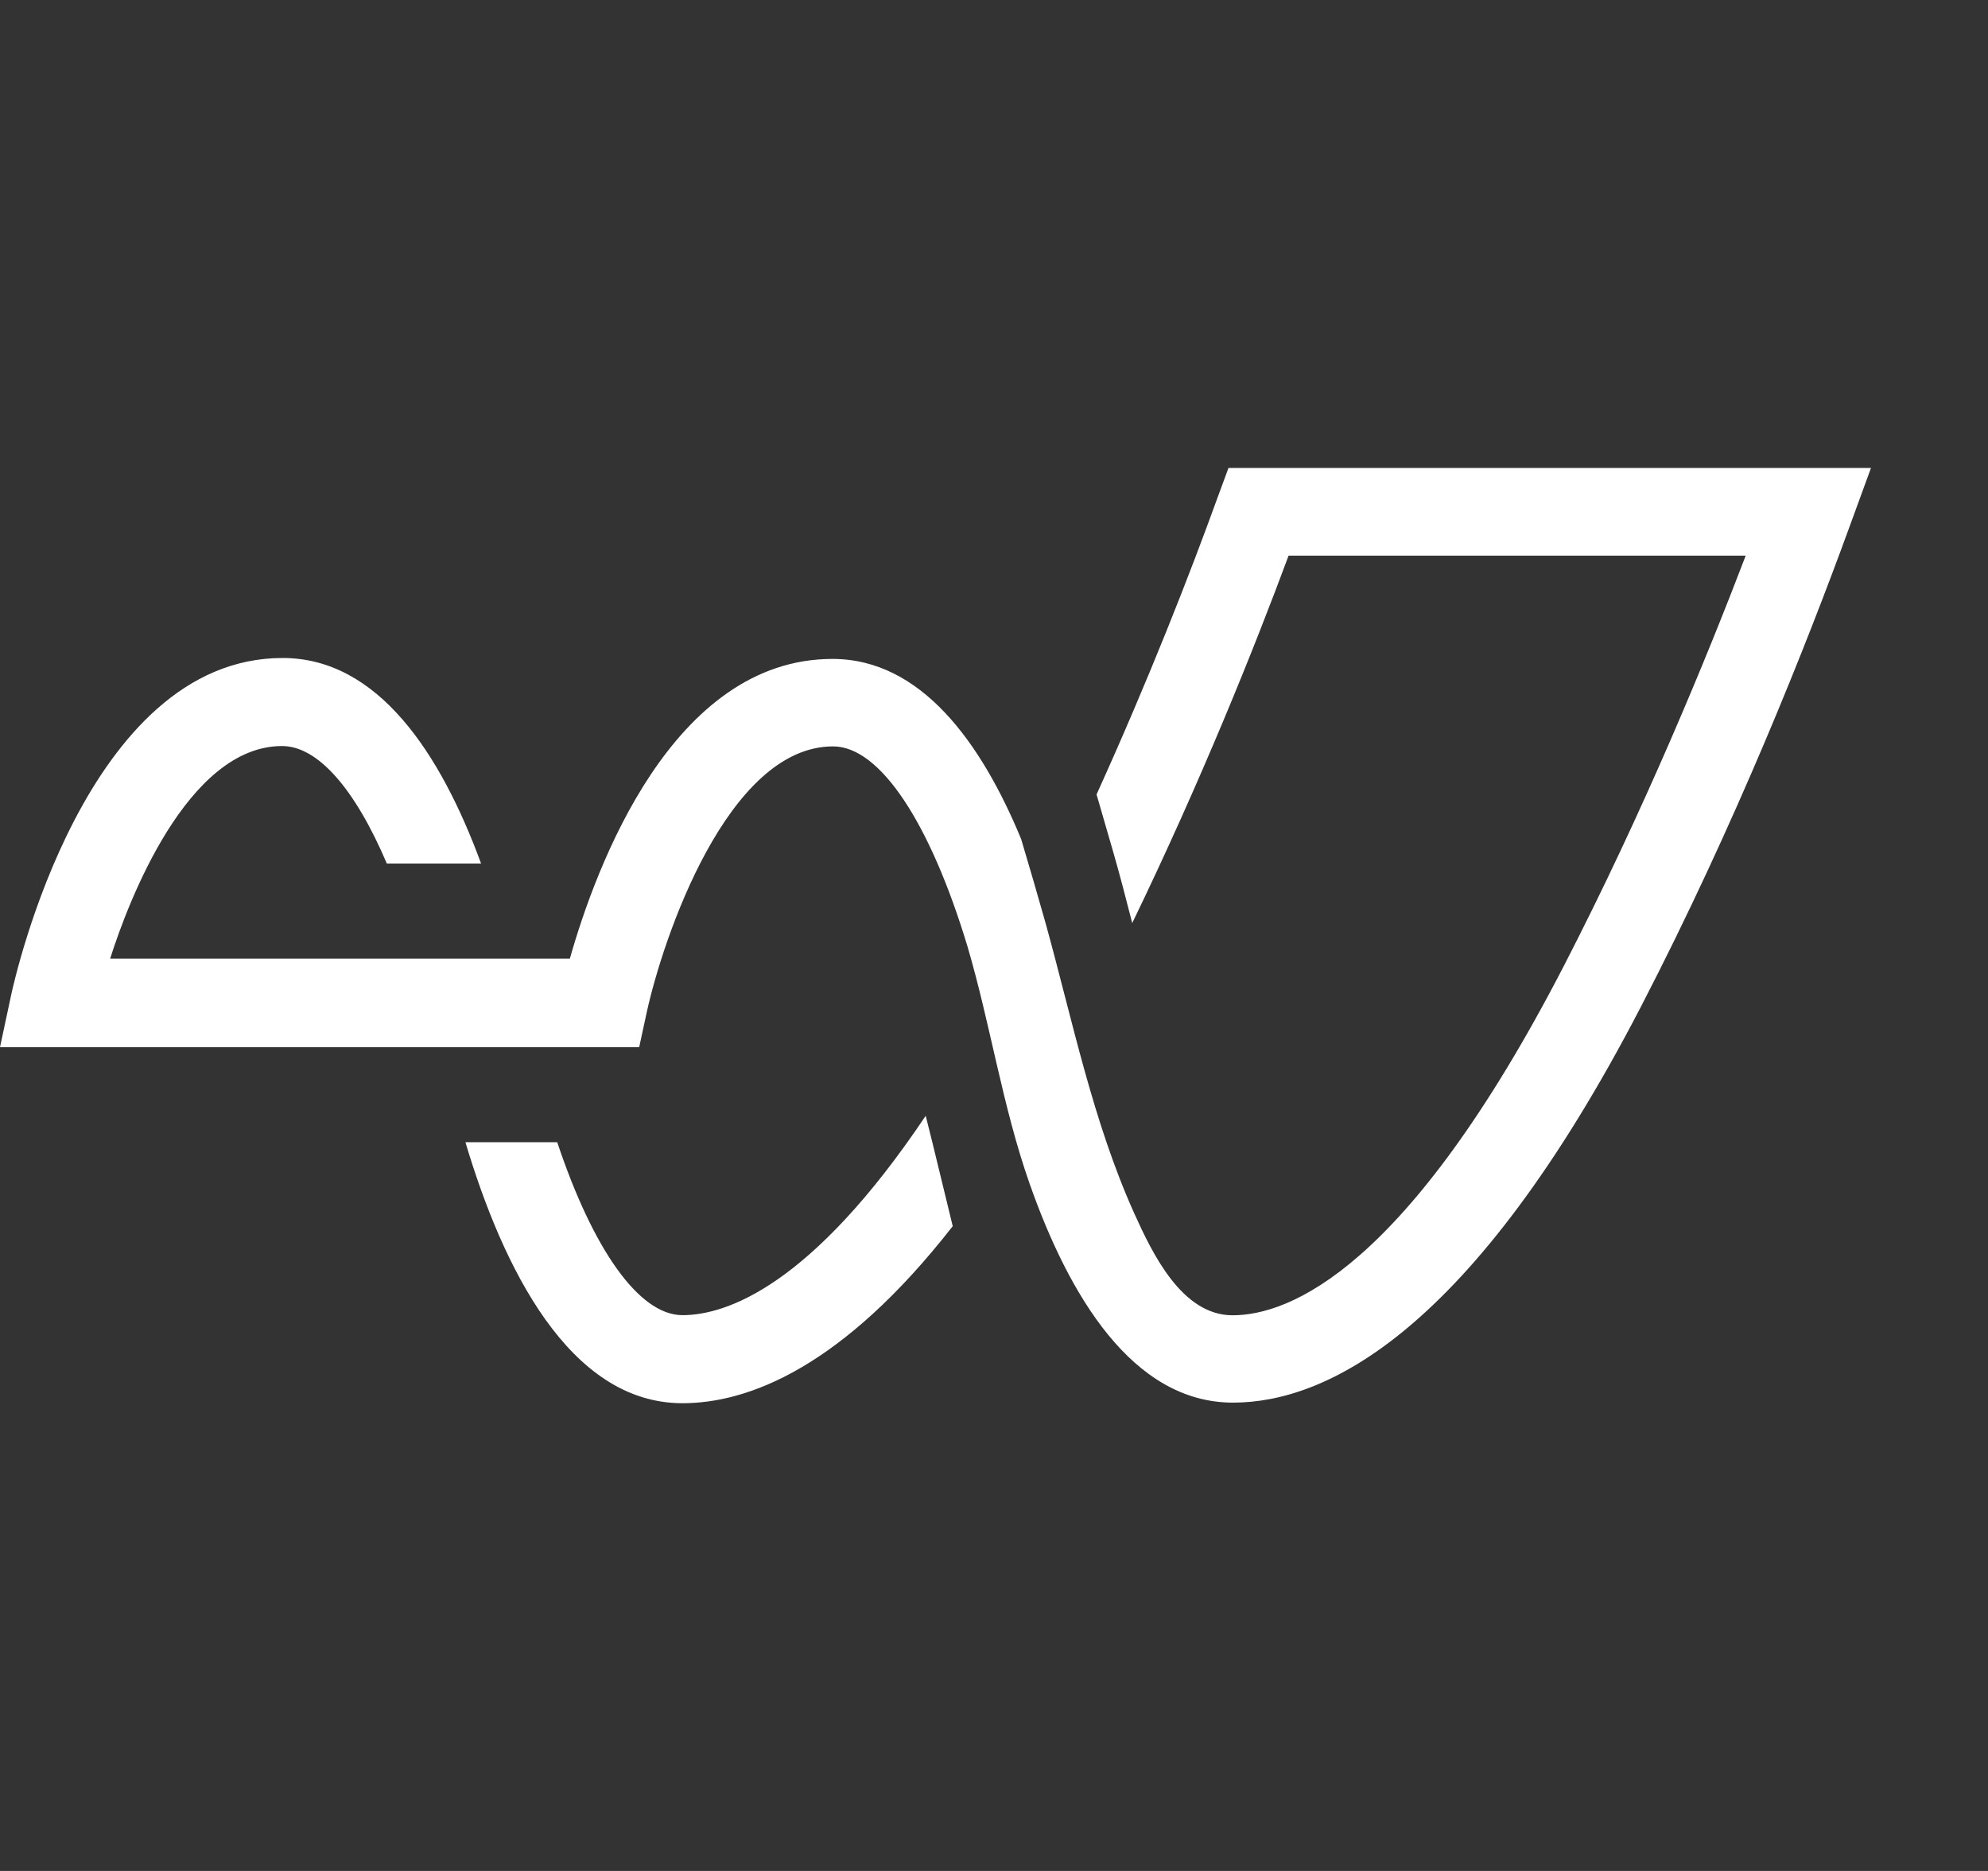 <?xml version="1.0" encoding="utf-8"?>
<svg xmlns="http://www.w3.org/2000/svg" width="17" height="16" viewBox="0 0 17 16" fill="none">
<rect x="0" y="0" width="17" height="16" fill="#333333" stroke="none"/>
<path d="M16 4L15.816 4.504C15.448 5.514 14.84 7.049 14.029 8.615C12.58 11.408 11.334 11.995 10.544 11.995C9.682 11.995 9.138 11.072 8.804 10.121C8.573 9.464 8.469 8.758 8.273 8.093C7.955 7.04 7.527 6.383 7.124 6.383C6.22 6.383 5.668 8.028 5.53 8.659L5.466 8.955H0L0.098 8.497C0.125 8.379 0.729 5.627 2.417 5.627C3.231 5.627 3.767 6.44 4.114 7.385H3.308C3.035 6.744 2.717 6.38 2.412 6.38C1.602 6.38 1.096 7.711 0.942 8.198H4.873C5.096 7.411 5.751 5.635 7.119 5.635C7.878 5.635 8.392 6.353 8.732 7.175C8.804 7.415 8.873 7.654 8.941 7.894C9.172 8.728 9.344 9.587 9.7 10.378C9.854 10.718 10.106 11.248 10.54 11.248C11.021 11.248 12.028 10.861 13.369 8.268C14.058 6.932 14.594 5.627 14.928 4.752H11.019C10.724 5.548 10.268 6.683 9.682 7.894C9.631 7.694 9.579 7.493 9.523 7.298C9.475 7.128 9.425 6.964 9.377 6.794C9.823 5.811 10.175 4.91 10.414 4.249L10.505 4.002H15.998L16 4ZM7.916 9.542C6.939 10.999 6.21 11.247 5.836 11.247C5.463 11.247 5.07 10.681 4.765 9.768H3.98C4.298 10.834 4.866 12 5.836 12C6.398 12 7.203 11.696 8.147 10.486C8.07 10.174 7.996 9.856 7.916 9.542Z" fill="white"/>
</svg>